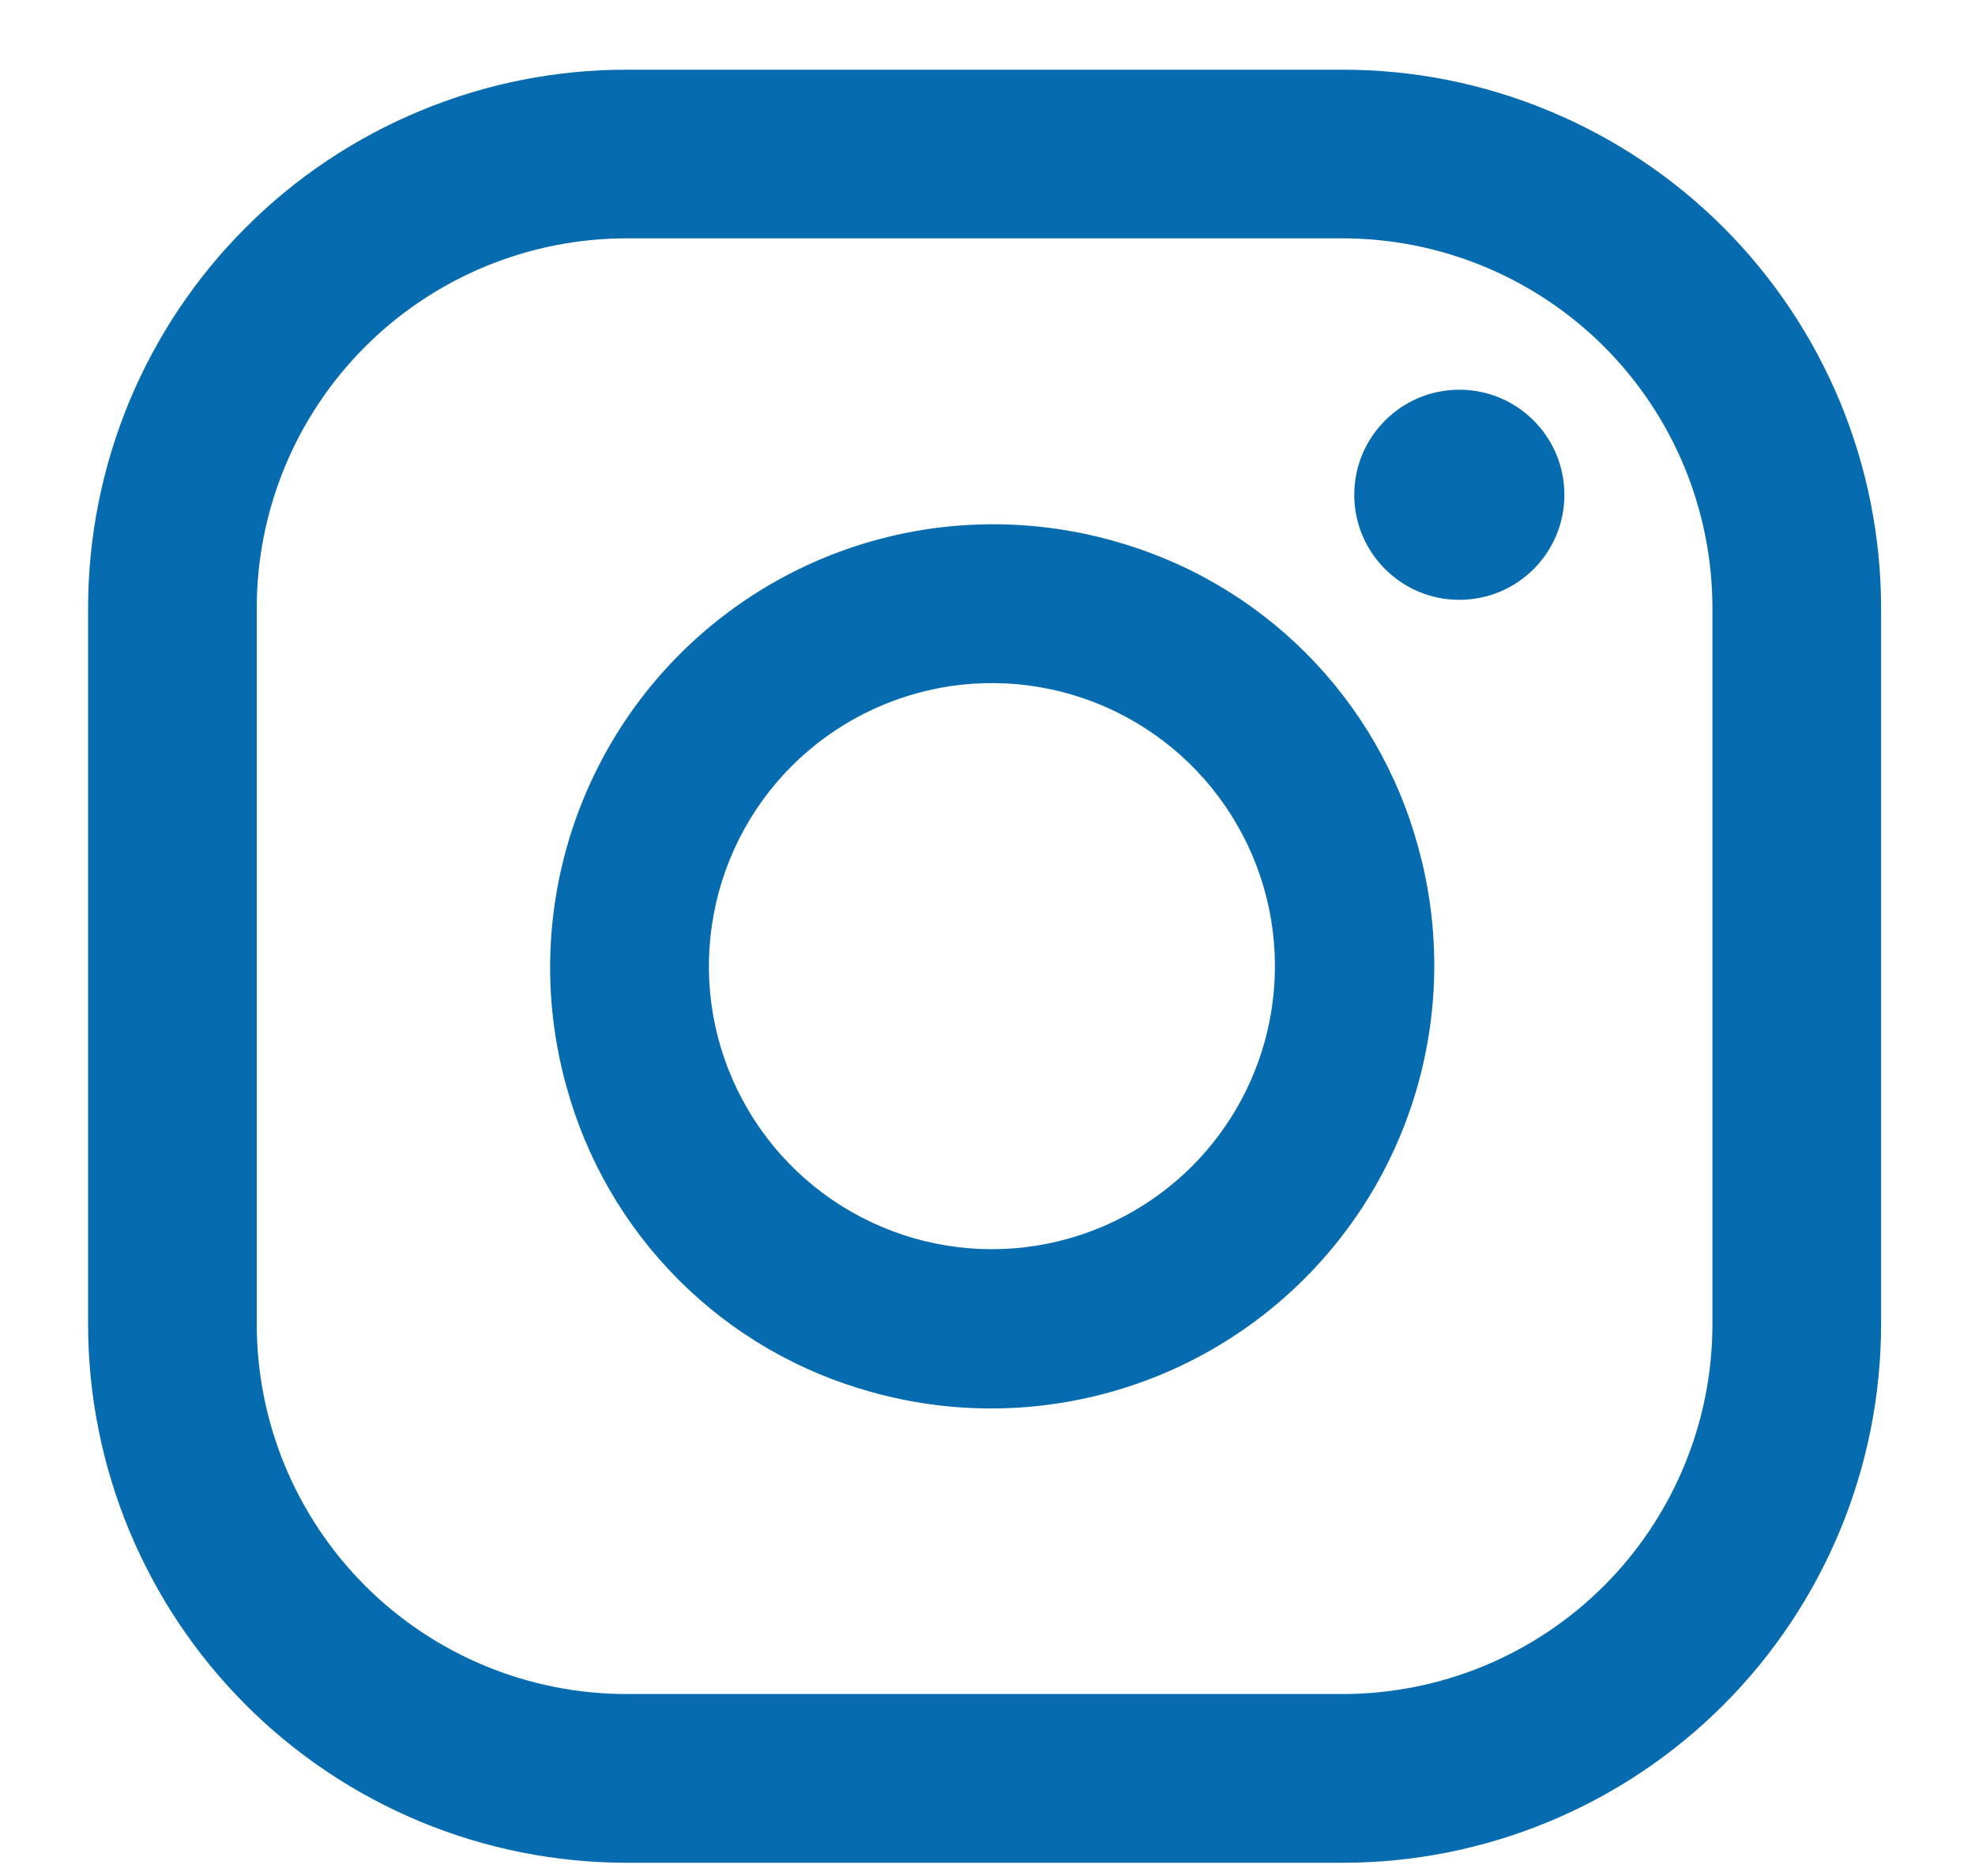 <svg width="20" height="19" viewBox="0 0 20 19" fill="none" xmlns="http://www.w3.org/2000/svg">
<path d="M14.778 6.075C15.366 6.075 15.842 5.599 15.842 5.011C15.842 4.424 15.366 3.947 14.778 3.947C14.191 3.947 13.714 4.424 13.714 5.011C13.714 5.599 14.191 6.075 14.778 6.075Z" fill="#076BAF"/>
<path d="M11.26 5.474C10.494 5.261 9.686 5.255 8.917 5.457C8.148 5.659 7.447 6.062 6.885 6.624C6.323 7.186 5.921 7.888 5.719 8.656C5.516 9.425 5.522 10.234 5.735 11C5.937 11.742 6.329 12.419 6.873 12.963C7.416 13.507 8.093 13.899 8.835 14.101C9.601 14.314 10.409 14.319 11.178 14.117C11.947 13.915 12.648 13.512 13.21 12.95C13.772 12.388 14.175 11.687 14.377 10.918C14.579 10.149 14.573 9.34 14.36 8.574C14.158 7.832 13.766 7.156 13.222 6.612C12.678 6.068 12.002 5.676 11.26 5.474ZM10.606 12.596C10.003 12.717 9.377 12.64 8.821 12.377C8.265 12.115 7.808 11.68 7.518 11.138C7.227 10.595 7.119 9.974 7.21 9.365C7.3 8.757 7.583 8.193 8.018 7.758C8.453 7.323 9.016 7.04 9.625 6.949C10.233 6.859 10.854 6.967 11.397 7.258C11.939 7.548 12.373 8.005 12.636 8.561C12.899 9.117 12.976 9.744 12.855 10.347C12.744 10.902 12.471 11.411 12.071 11.812C11.67 12.212 11.161 12.485 10.606 12.596Z" fill="#076BAF"/>
<path d="M13.595 18.866H6.346C4.9 18.866 3.512 18.291 2.49 17.268C1.467 16.245 0.892 14.857 0.892 13.411V6.16C0.892 5.444 1.033 4.734 1.307 4.072C1.581 3.411 1.983 2.809 2.49 2.303C2.996 1.796 3.597 1.395 4.259 1.121C4.921 0.846 5.63 0.705 6.346 0.706H13.595C14.311 0.705 15.021 0.846 15.682 1.121C16.344 1.395 16.945 1.796 17.452 2.303C17.958 2.809 18.36 3.411 18.634 4.072C18.908 4.734 19.049 5.444 19.049 6.16V13.411C19.049 14.857 18.474 16.245 17.452 17.268C16.429 18.291 15.042 18.866 13.595 18.866ZM6.346 2.414C5.353 2.414 4.4 2.809 3.698 3.511C2.995 4.214 2.6 5.166 2.6 6.16V13.411C2.6 14.404 2.995 15.357 3.697 16.06C4.4 16.763 5.353 17.157 6.346 17.157H13.595C14.589 17.157 15.541 16.763 16.244 16.06C16.946 15.357 17.341 14.404 17.341 13.411V6.16C17.341 5.166 16.946 4.214 16.244 3.511C15.541 2.809 14.588 2.414 13.595 2.414H6.346Z" fill="#076BAF"/>
</svg>
